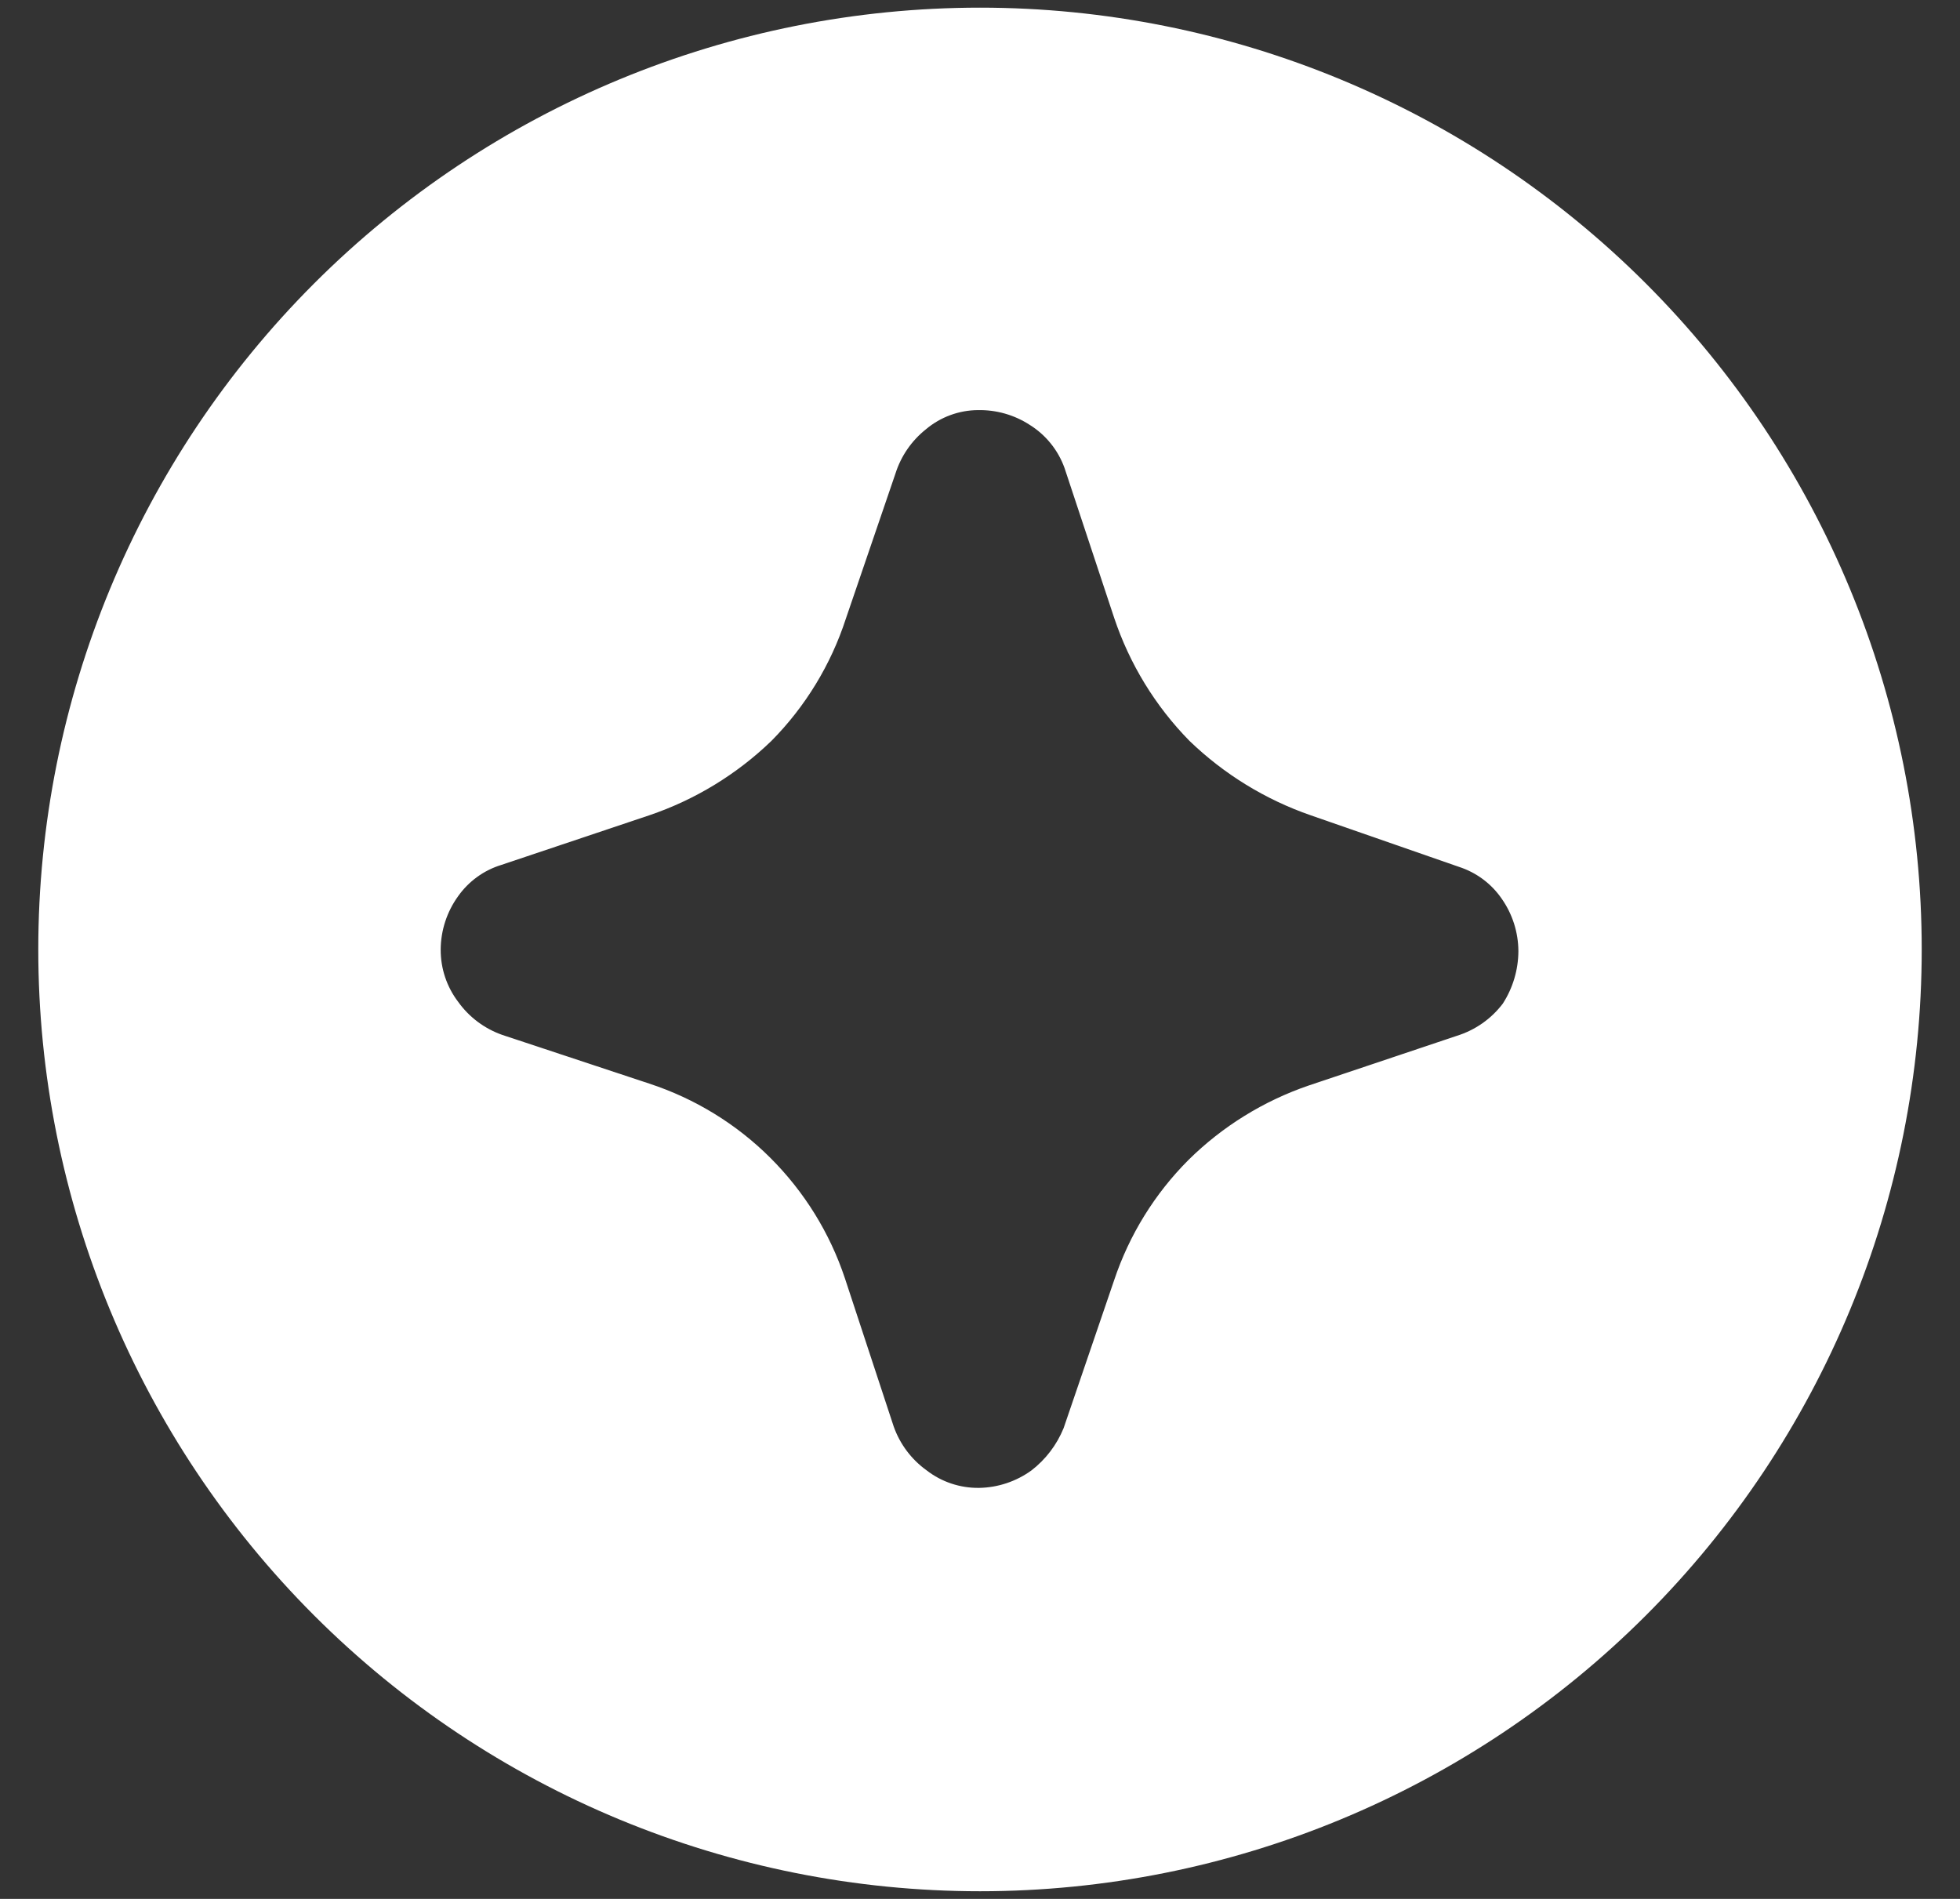 <svg width="32" height="31" viewBox="0 0 32 31" fill="none" xmlns="http://www.w3.org/2000/svg">
<rect x="0" y="0" width="32" height="31" fill="#333333" stroke="none"/>
<path d="M16 0.125C11.922 0.125 8.012 1.745 5.128 4.628C2.245 7.512 0.625 11.422 0.625 15.5C0.625 19.578 2.245 23.488 5.128 26.372C8.012 29.255 11.922 30.875 16 30.875C20.078 30.875 23.988 29.255 26.872 26.372C29.755 23.488 31.375 19.578 31.375 15.5C31.375 11.422 29.755 7.512 26.872 4.628C23.988 1.745 20.078 0.125 16 0.125ZM24.535 16.385C24.346 16.634 24.084 16.817 23.785 16.91L21.37 17.72C20.632 17.972 19.96 18.387 19.405 18.935C18.853 19.487 18.437 20.16 18.19 20.9L17.365 23.315C17.254 23.587 17.073 23.825 16.84 24.005C16.591 24.185 16.293 24.285 15.985 24.29C15.676 24.294 15.374 24.194 15.13 24.005C14.88 23.826 14.692 23.575 14.59 23.285L13.795 20.87C13.548 20.127 13.13 19.453 12.575 18.9C12.021 18.348 11.344 17.934 10.6 17.69L8.2 16.895C7.91 16.793 7.659 16.605 7.48 16.355C7.293 16.109 7.193 15.809 7.195 15.5C7.197 15.187 7.297 14.883 7.48 14.63C7.652 14.387 7.9 14.207 8.185 14.12L10.6 13.31C11.347 13.057 12.028 12.642 12.595 12.095C13.15 11.534 13.566 10.85 13.81 10.1L14.62 7.73C14.71 7.446 14.882 7.196 15.115 7.01C15.354 6.808 15.657 6.696 15.97 6.695C16.268 6.69 16.56 6.773 16.81 6.935C17.074 7.099 17.275 7.348 17.38 7.64L18.19 10.085C18.442 10.839 18.862 11.527 19.42 12.095C19.984 12.639 20.66 13.054 21.4 13.31L23.815 14.15C24.102 14.242 24.35 14.426 24.52 14.675C24.695 14.926 24.789 15.224 24.79 15.53C24.788 15.833 24.7 16.13 24.535 16.385Z" fill="white"/>
</svg>

